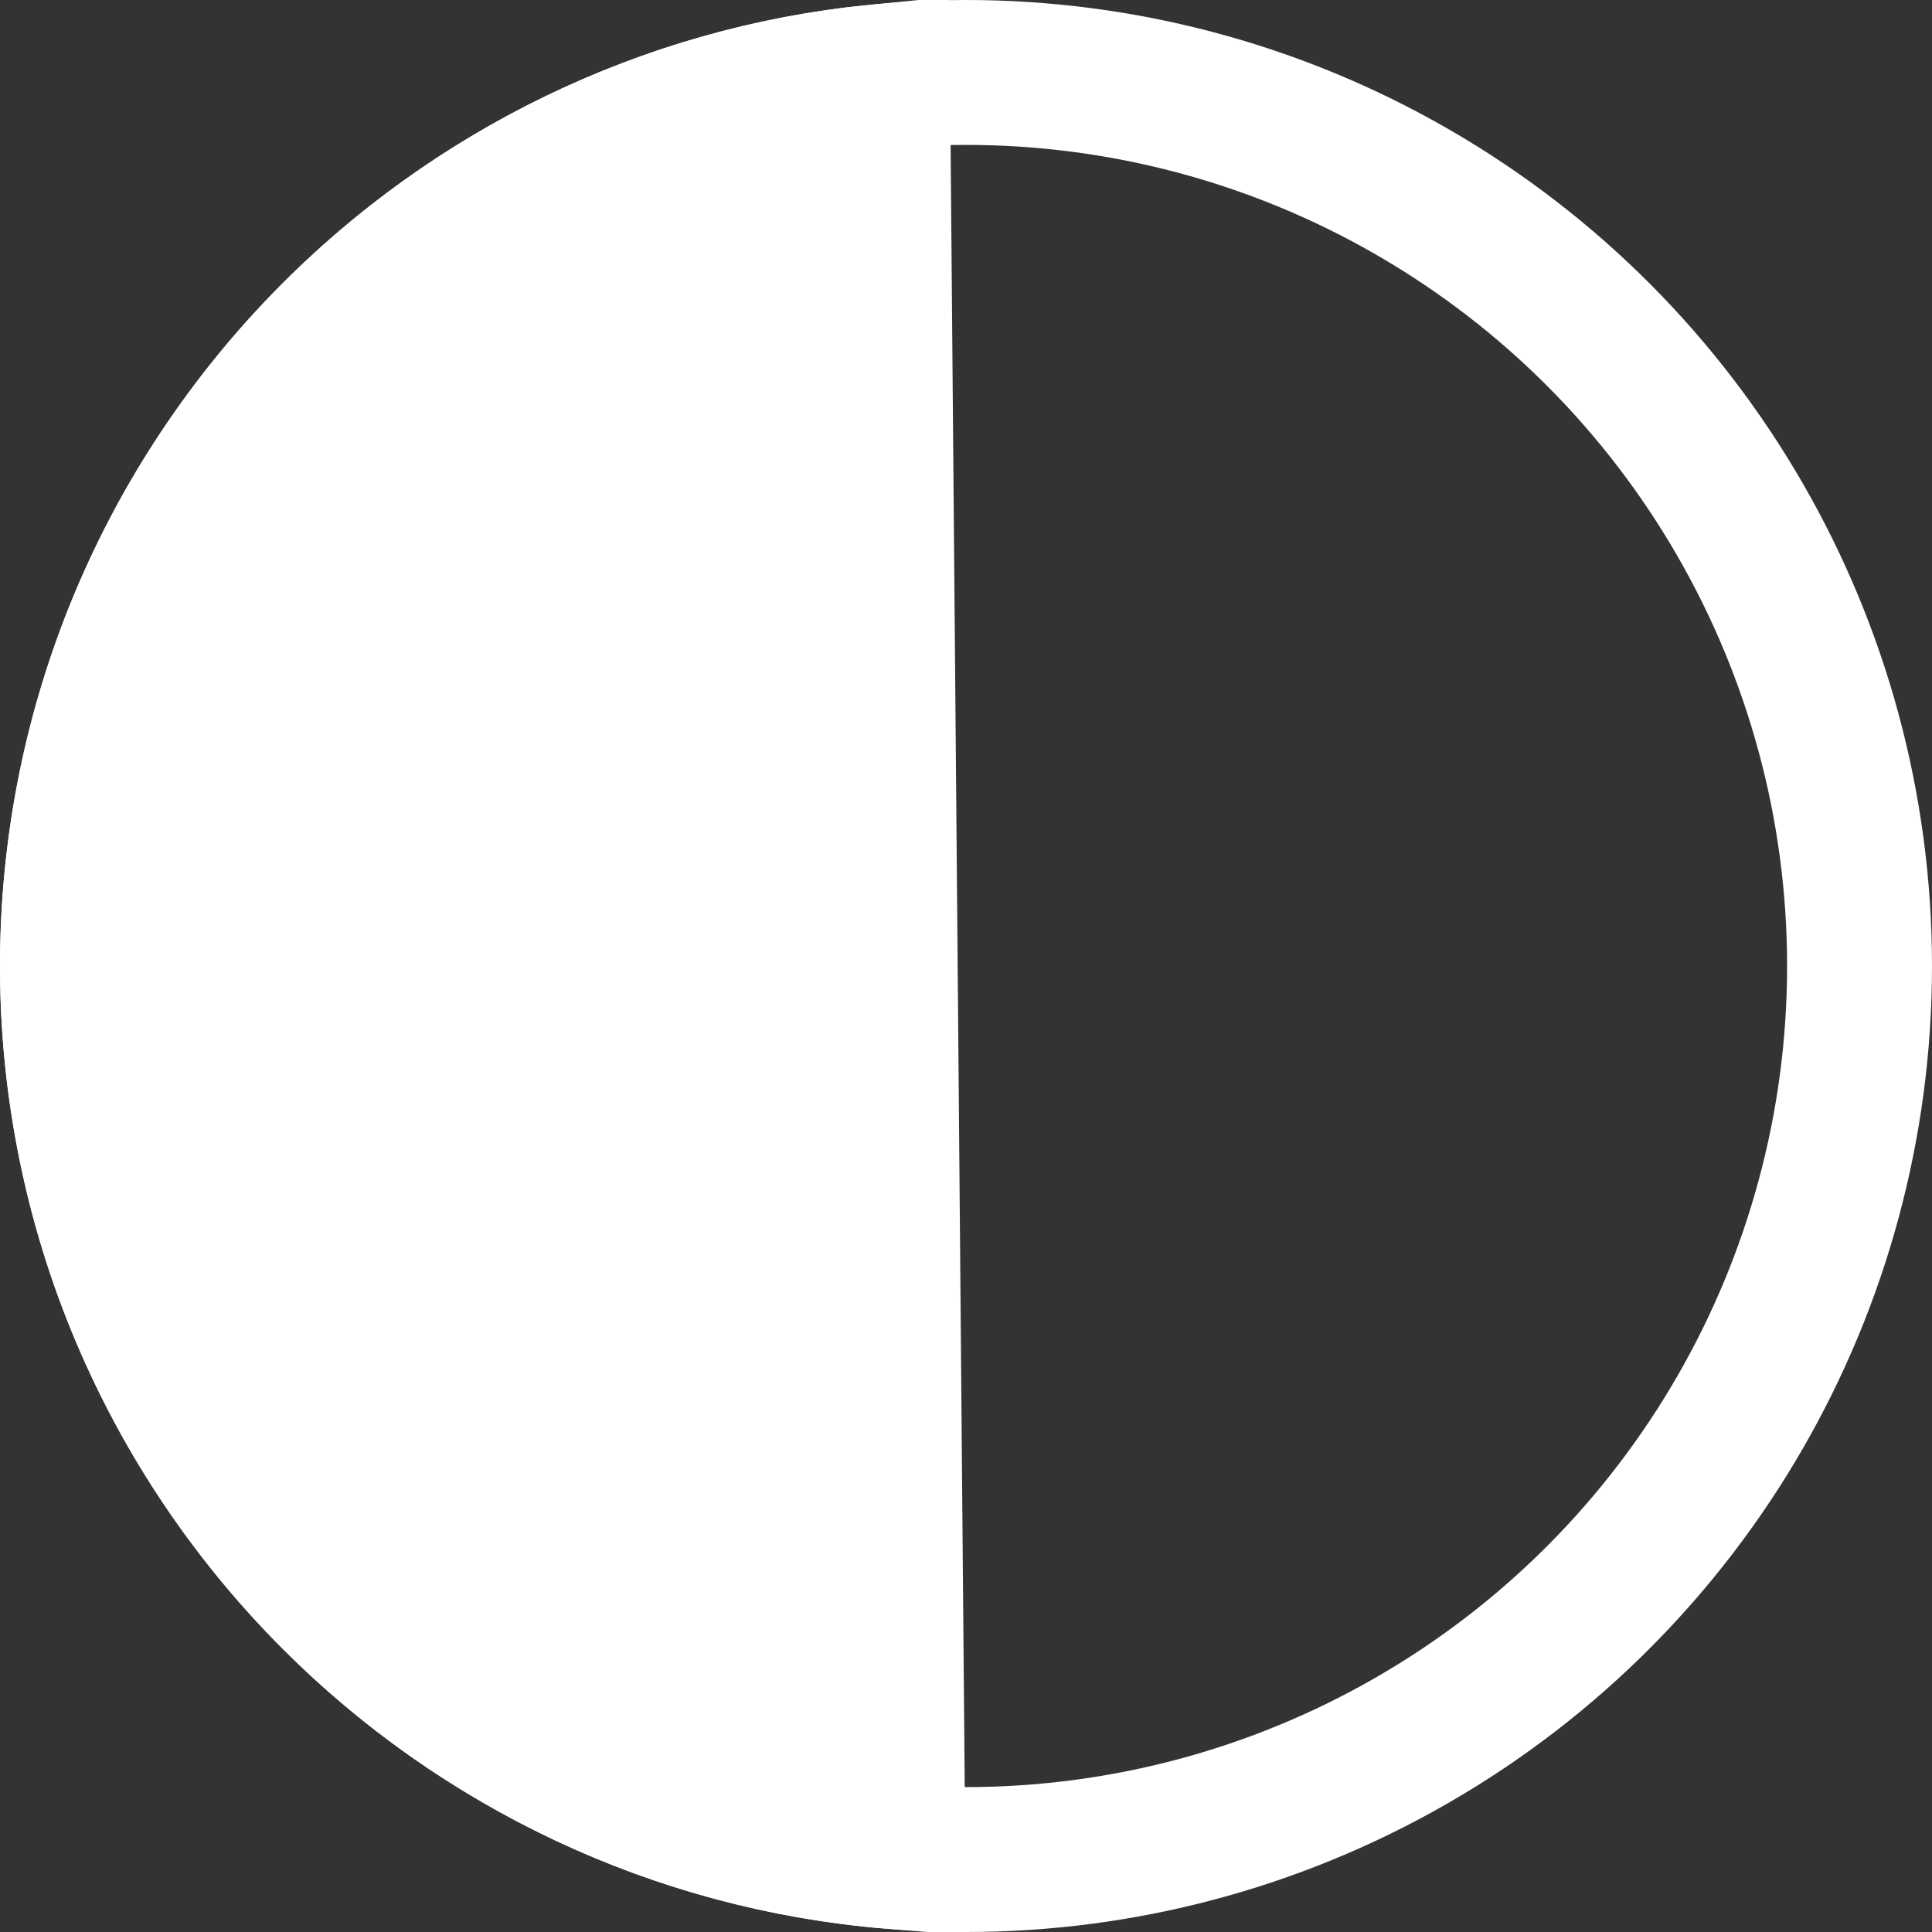 <?xml version="1.0" encoding="UTF-8"?>
<svg width="40px" height="40px" viewBox="0 0 40 40" version="1.1" xmlns="http://www.w3.org/2000/svg" xmlns:xlink="http://www.w3.org/1999/xlink">
    <rect x="0" y="0" width="40" height="40" fill="#333333" stroke="none"/>
    <title>Artboard Copy 2</title>
    <g id="Artboard-Copy-2" stroke="none" stroke-width="1" fill="none" fill-rule="evenodd">
        <path d="M1.514,1.561 C6.019,1.926 10.068,3.905 13.081,6.919 C16.429,10.266 18.5,14.891 18.5,20 C18.5,25.051 16.476,29.629 13.194,32.968 C10.239,35.974 6.265,37.975 1.831,38.411 L1.831,38.411 Z" id="Combined-Shape-Copy" stroke="#FFFFFF" stroke-width="3" fill="#FFFFFF" transform="translate(10, 20) rotate(-180) translate(-10, -20) "></path>
        <circle id="Oval-Copy-3" stroke="#FFFFFF" stroke-width="3" cx="20" cy="20" r="18.5"></circle>
    </g>
</svg>